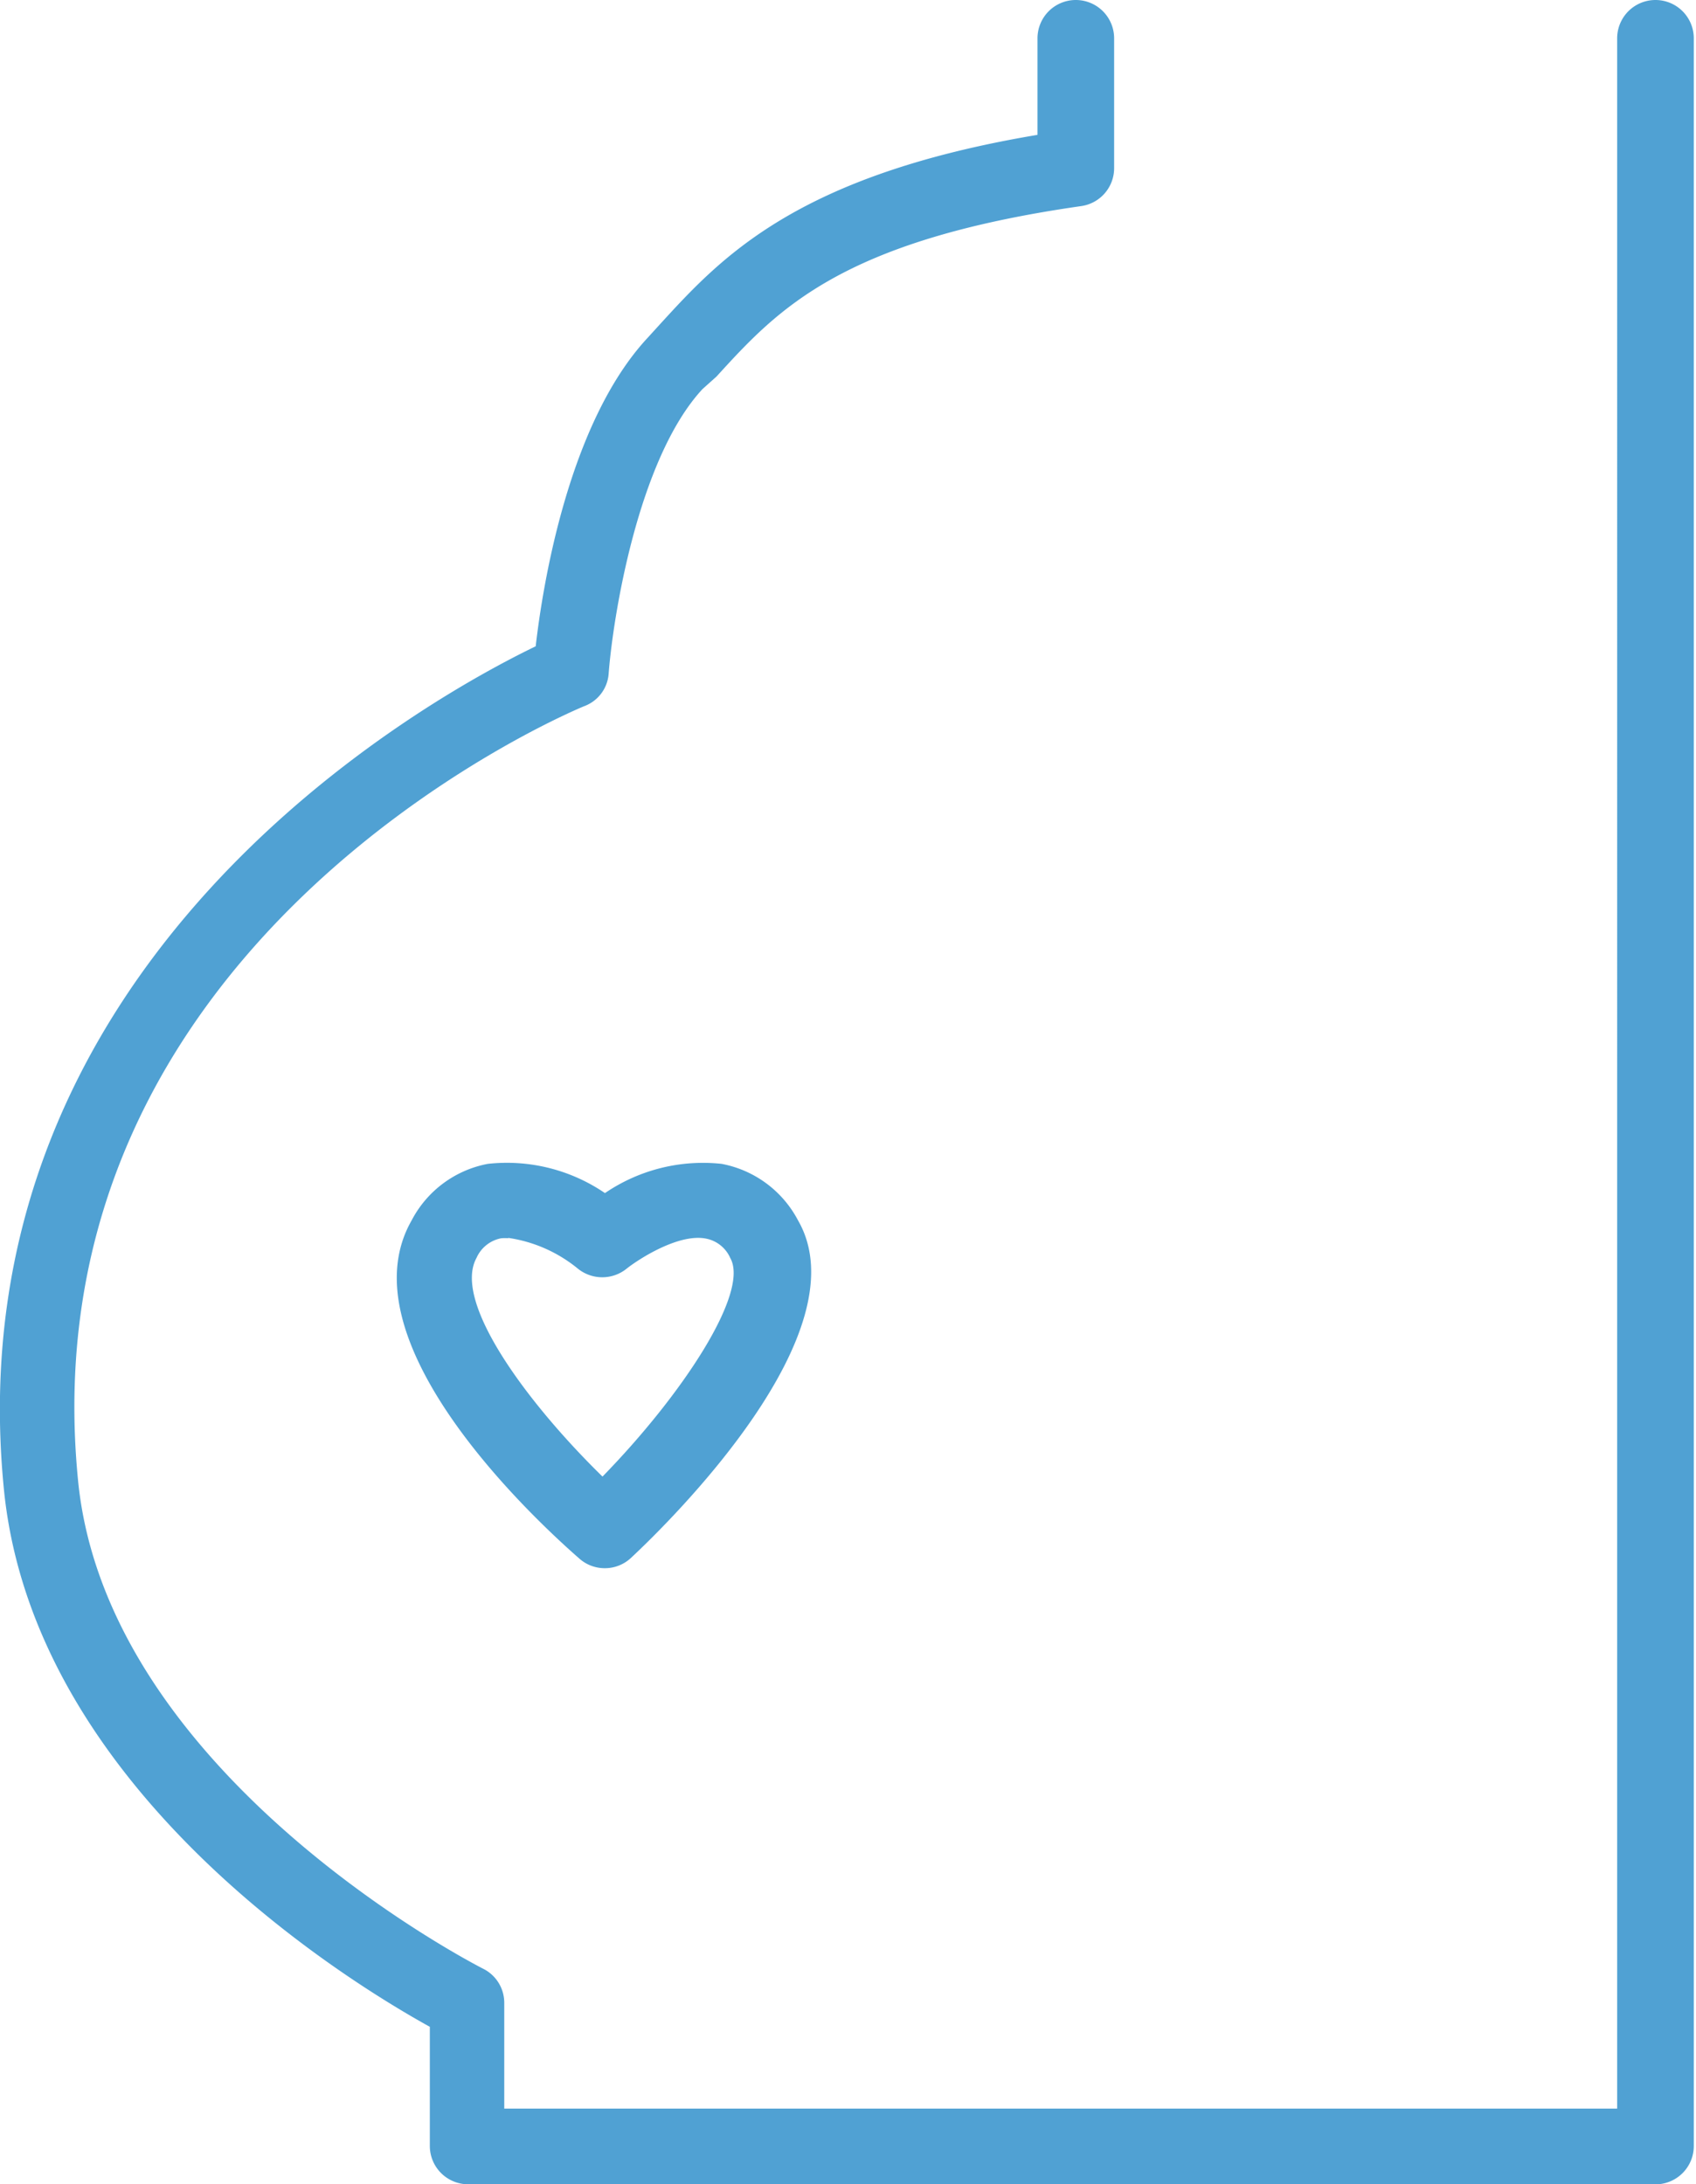 <svg id="レイヤー_1" data-name="レイヤー 1" xmlns="http://www.w3.org/2000/svg" viewBox="0 0 69.05 88.92"><defs><style>.cls-1{fill:#50a1d3;}</style></defs><path class="cls-1" d="M716.89,428.08H668.46a1.56,1.56,0,0,1-1.56-1.56v-4.85c-3.49-1.93-16.13-9.73-17.34-21.87-2.14-21.54,17.26-32.21,21.65-34.33.28-2.45,1.33-9.08,4.55-12.55l.51-.56c2.48-2.71,5.54-6.06,15.37-7.71v-3.93a1.56,1.56,0,1,1,3.12,0V346a1.56,1.56,0,0,1-1.34,1.55c-9.79,1.4-12.36,4.21-14.85,6.94L678,355c-2.63,2.84-3.65,9.33-3.82,11.59a1.53,1.53,0,0,1-1,1.32c-.94.39-22.77,9.73-20.6,31.54,1.2,12.08,16.33,19.77,16.48,19.85a1.55,1.55,0,0,1,.87,1.39V425h45.31V340.72a1.56,1.56,0,0,1,3.12,0v85.8A1.56,1.56,0,0,1,716.89,428.08Z" transform="translate(-649.4 -339.16)"/><path class="cls-1" d="M674,403a1.55,1.55,0,0,1-1-.38c-1.64-1.43-9.69-8.8-6.84-13.78a4.42,4.42,0,0,1,3.1-2.3,7.08,7.08,0,0,1,4.77,1.19,7.08,7.08,0,0,1,4.75-1.19,4.44,4.44,0,0,1,3.11,2.3c2.63,4.55-5.2,12.25-6.8,13.74A1.55,1.55,0,0,1,674,403Zm-3.89-13.43a1.55,1.55,0,0,0-.31,0,1.38,1.38,0,0,0-1,.8c-1,1.82,2.16,6,5.13,8.9,3.25-3.33,6-7.5,5.2-8.9a1.36,1.36,0,0,0-1-.79c-1.11-.21-2.73.84-3.21,1.22a1.58,1.58,0,0,1-2,0A5.79,5.79,0,0,0,670.07,389.55Z" transform="translate(-649.4 -339.16)"/></svg>